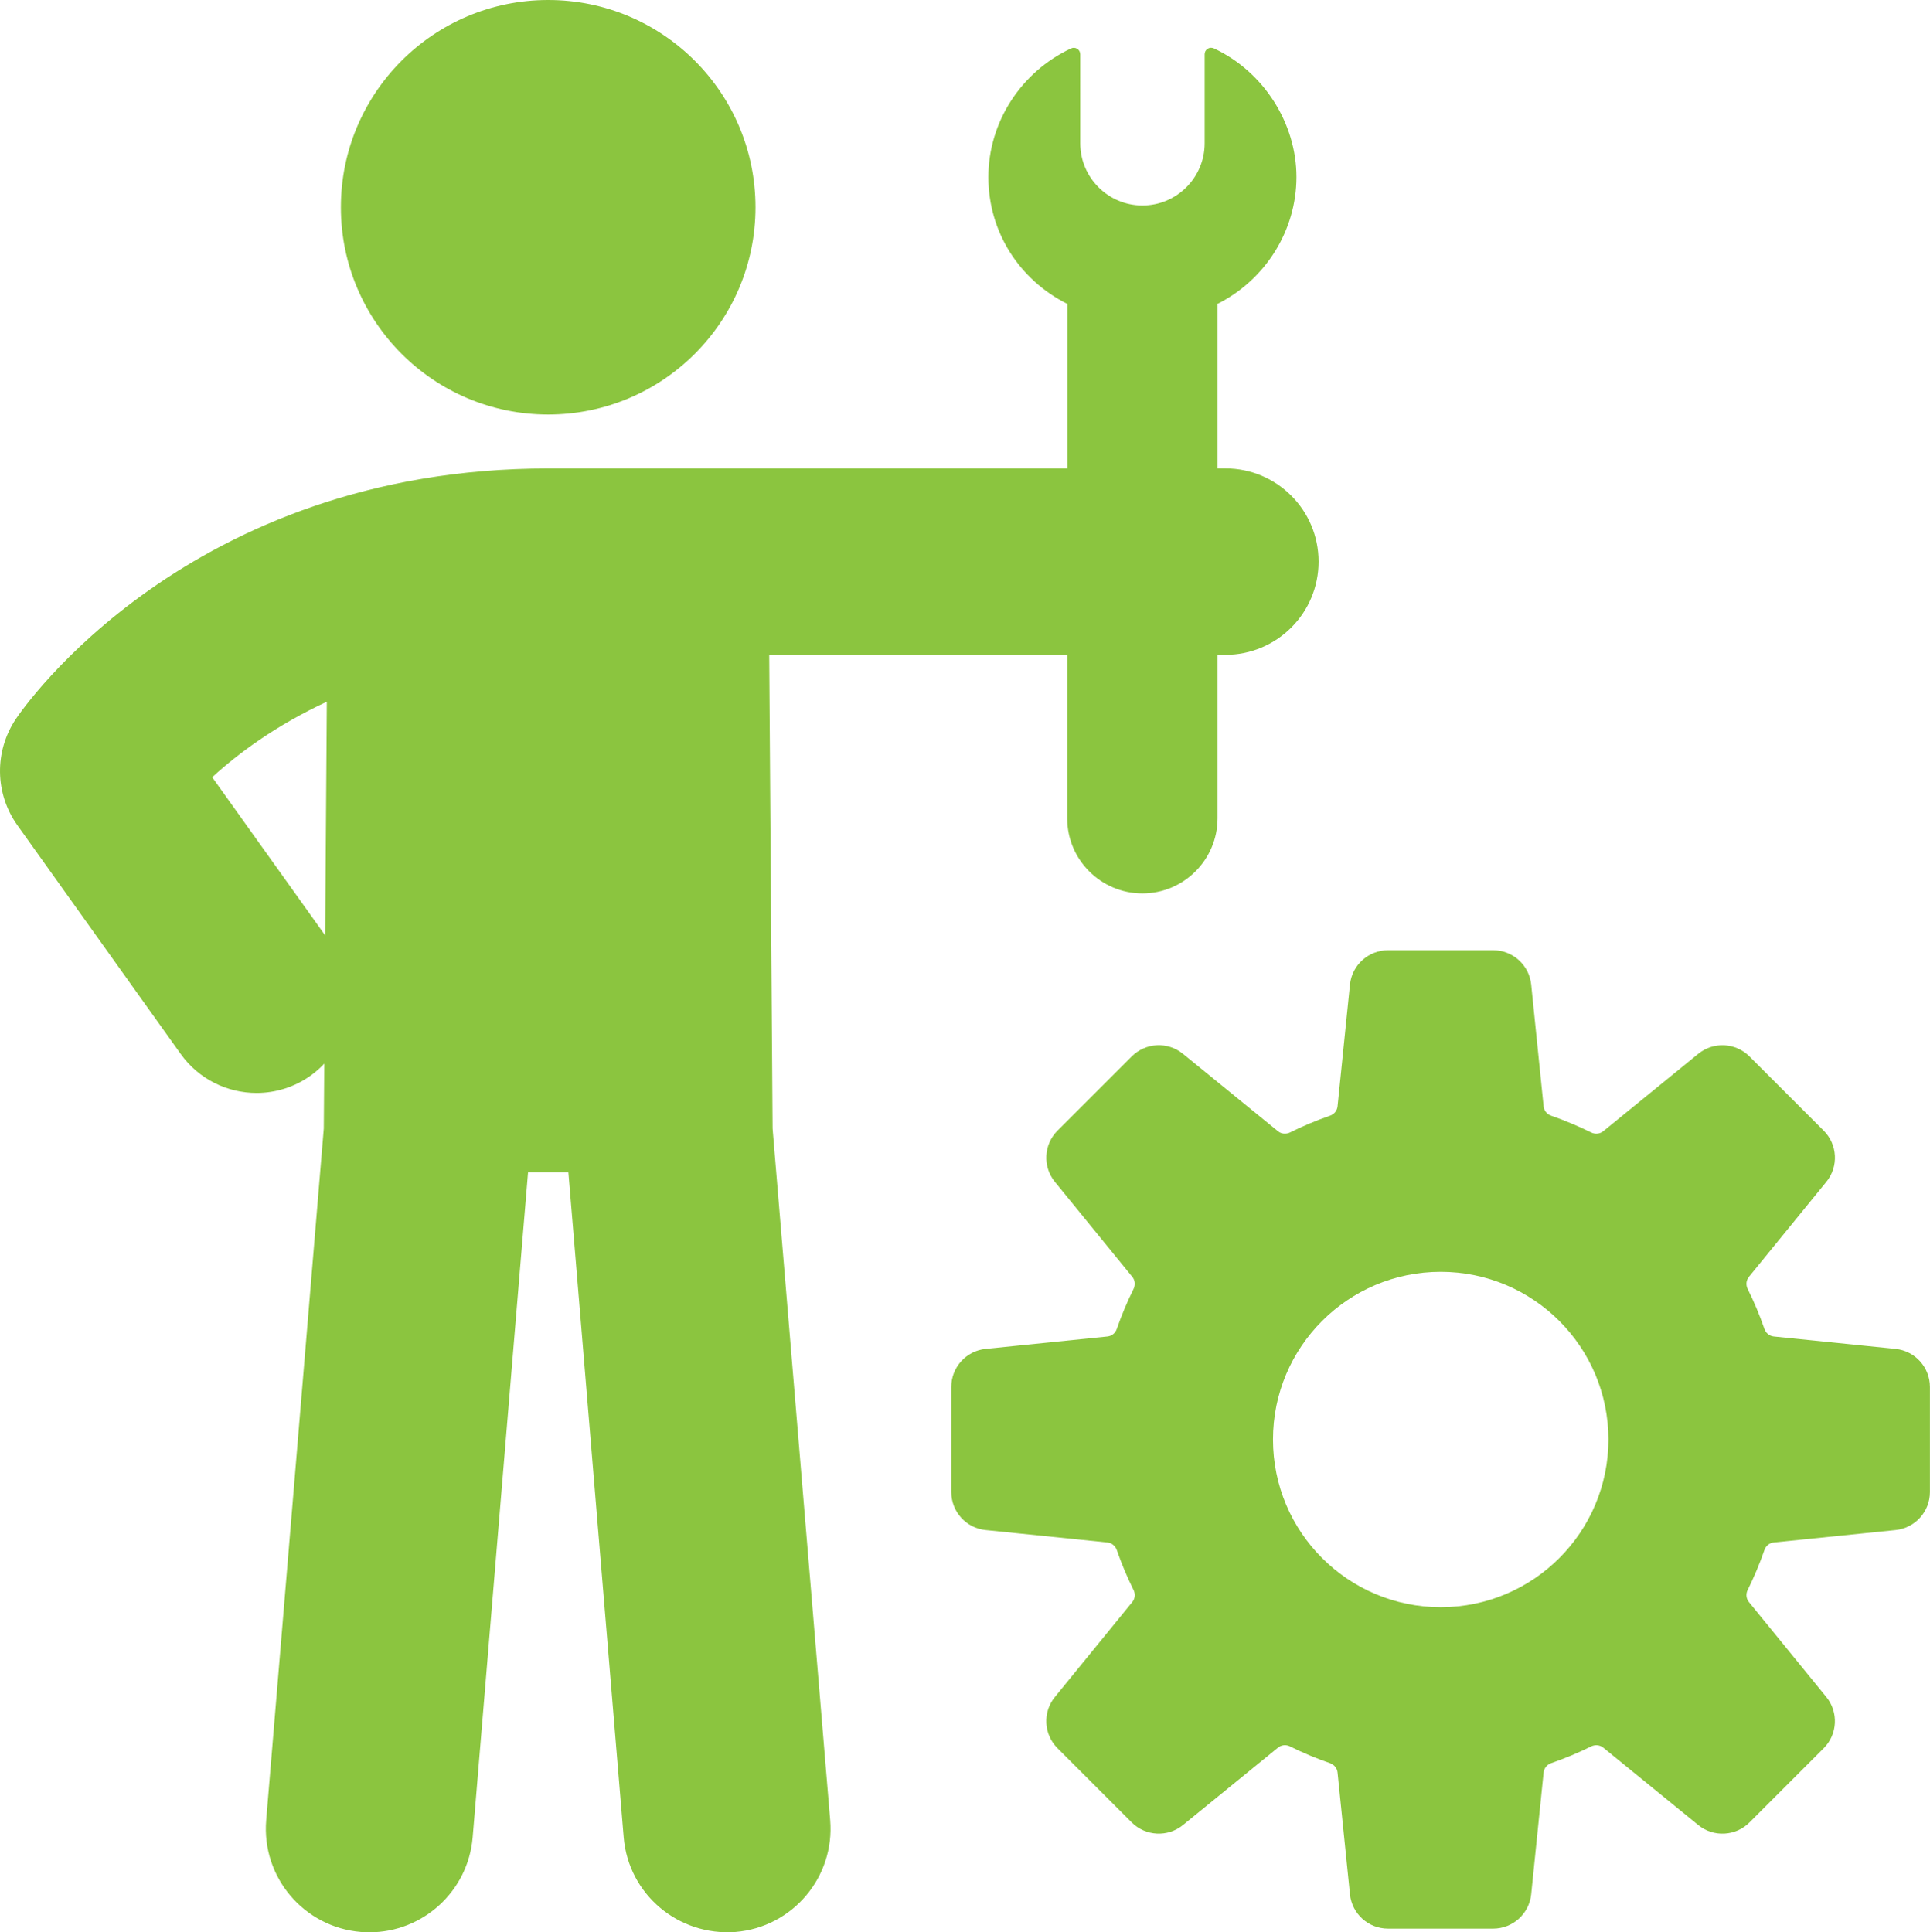 <?xml version="1.0" encoding="UTF-8"?><svg generated-by="oak" id="Layer_2" xmlns="http://www.w3.org/2000/svg" viewBox="0 0 279.86 280.24"><defs><style>.cls-1{fill:#8BC53F;}</style></defs><g id="Layer_1-2"><circle class="cls-1" cx="79.49" cy="30.06" r="30.06"/><path class="cls-1" d="M111.55,94.97h43.2v23.7c0,6.01,4.89,10.9,10.9,10.9s10.9-4.89,10.9-10.9v-23.7h1.13c7.47,0,13.52-6.05,13.52-13.52s-6.05-13.52-13.52-13.52h-1.13v-23.86c6.97-3.51,11.44-10.66,11.44-18.4s-4.7-15.26-11.98-18.66c-.29-.13-.63-.12-.9.06-.27.17-.43.47-.43.79v12.92c0,4.97-4.05,9.02-9.02,9.02s-9.02-4.05-9.02-9.02V7.87c0-.32-.16-.62-.43-.79-.27-.18-.62-.2-.9-.06-7.28,3.4-11.99,10.72-11.99,18.66s4.47,14.9,11.45,18.4v23.86h-75.25C27.19,67.94,3.27,102.81,2.28,104.3c-3.12,4.68-3.03,10.79.23,15.37l23.68,33.17c2.64,3.7,6.79,5.67,11.02,5.67,2.71,0,5.46-.82,7.84-2.52.73-.52,1.38-1.1,1.97-1.73l-.07,9.41-8.35,100.3c-.69,8.27,5.46,15.53,13.72,16.22.43.04.84.05,1.26.05,7.73,0,14.3-5.93,14.96-13.77l8.03-96.45h5.85l8.02,96.45c.69,8.27,7.94,14.35,16.22,13.72,8.27-.69,14.41-7.95,13.72-16.22l-8.35-100.3-.49-68.7ZM30.77,112.72c3.7-3.4,9.24-7.53,16.62-10.95l-.24,33.89-16.38-22.94Z"/><path class="cls-1" d="M274.87,195.63l-17.65-1.8c-.64-.06-1.16-.5-1.37-1.1-.69-2-1.5-3.93-2.43-5.8-.29-.58-.22-1.26.19-1.76l11.22-13.77c1.8-2.2,1.63-5.41-.38-7.42l-10.77-10.77c-2.01-2.01-5.22-2.17-7.42-.38l-13.77,11.22c-.5.41-1.18.48-1.76.19-1.87-.92-3.8-1.74-5.8-2.43-.61-.21-1.04-.73-1.1-1.37l-1.8-17.65c-.29-2.83-2.67-4.98-5.52-4.98h-15.24c-2.84,0-5.23,2.15-5.52,4.98l-1.8,17.65c-.06.64-.5,1.16-1.1,1.37-2,.69-3.93,1.5-5.8,2.43-.58.29-1.26.22-1.75-.19l-13.77-11.22c-2.21-1.8-5.41-1.63-7.42.38l-10.77,10.77c-2.01,2.01-2.17,5.22-.38,7.42l11.22,13.77c.41.5.48,1.18.19,1.76-.92,1.87-1.74,3.8-2.43,5.8-.21.61-.73,1.04-1.37,1.1l-17.65,1.8c-2.83.29-4.98,2.67-4.98,5.52v15.24c0,2.84,2.15,5.23,4.98,5.51l17.65,1.8c.64.07,1.16.5,1.37,1.1.69,2,1.5,3.93,2.43,5.8.29.58.22,1.26-.19,1.75l-11.22,13.77c-1.8,2.2-1.63,5.41.38,7.42l10.77,10.77c2.01,2.01,5.22,2.17,7.42.38l13.77-11.22c.5-.41,1.18-.48,1.75-.19,1.87.93,3.8,1.74,5.8,2.43.61.21,1.04.73,1.1,1.37l1.8,17.65c.29,2.83,2.67,4.98,5.52,4.98h15.24c2.84,0,5.23-2.15,5.52-4.98l1.8-17.65c.06-.64.5-1.16,1.1-1.37,1.99-.69,3.93-1.5,5.8-2.43.58-.28,1.26-.22,1.76.19l13.77,11.22c2.2,1.8,5.41,1.63,7.42-.38l10.77-10.77c2.01-2.01,2.17-5.22.38-7.42l-11.22-13.77c-.41-.5-.48-1.18-.19-1.75.92-1.87,1.74-3.8,2.43-5.8.21-.61.73-1.04,1.37-1.1l17.65-1.8c2.83-.29,4.98-2.67,4.98-5.51v-15.24c0-2.84-2.15-5.23-4.98-5.52ZM208.91,233.09c-13.43,0-24.32-10.89-24.32-24.32s10.89-24.32,24.32-24.32,24.32,10.89,24.32,24.32-10.89,24.32-24.32,24.32Z"/></g></svg>